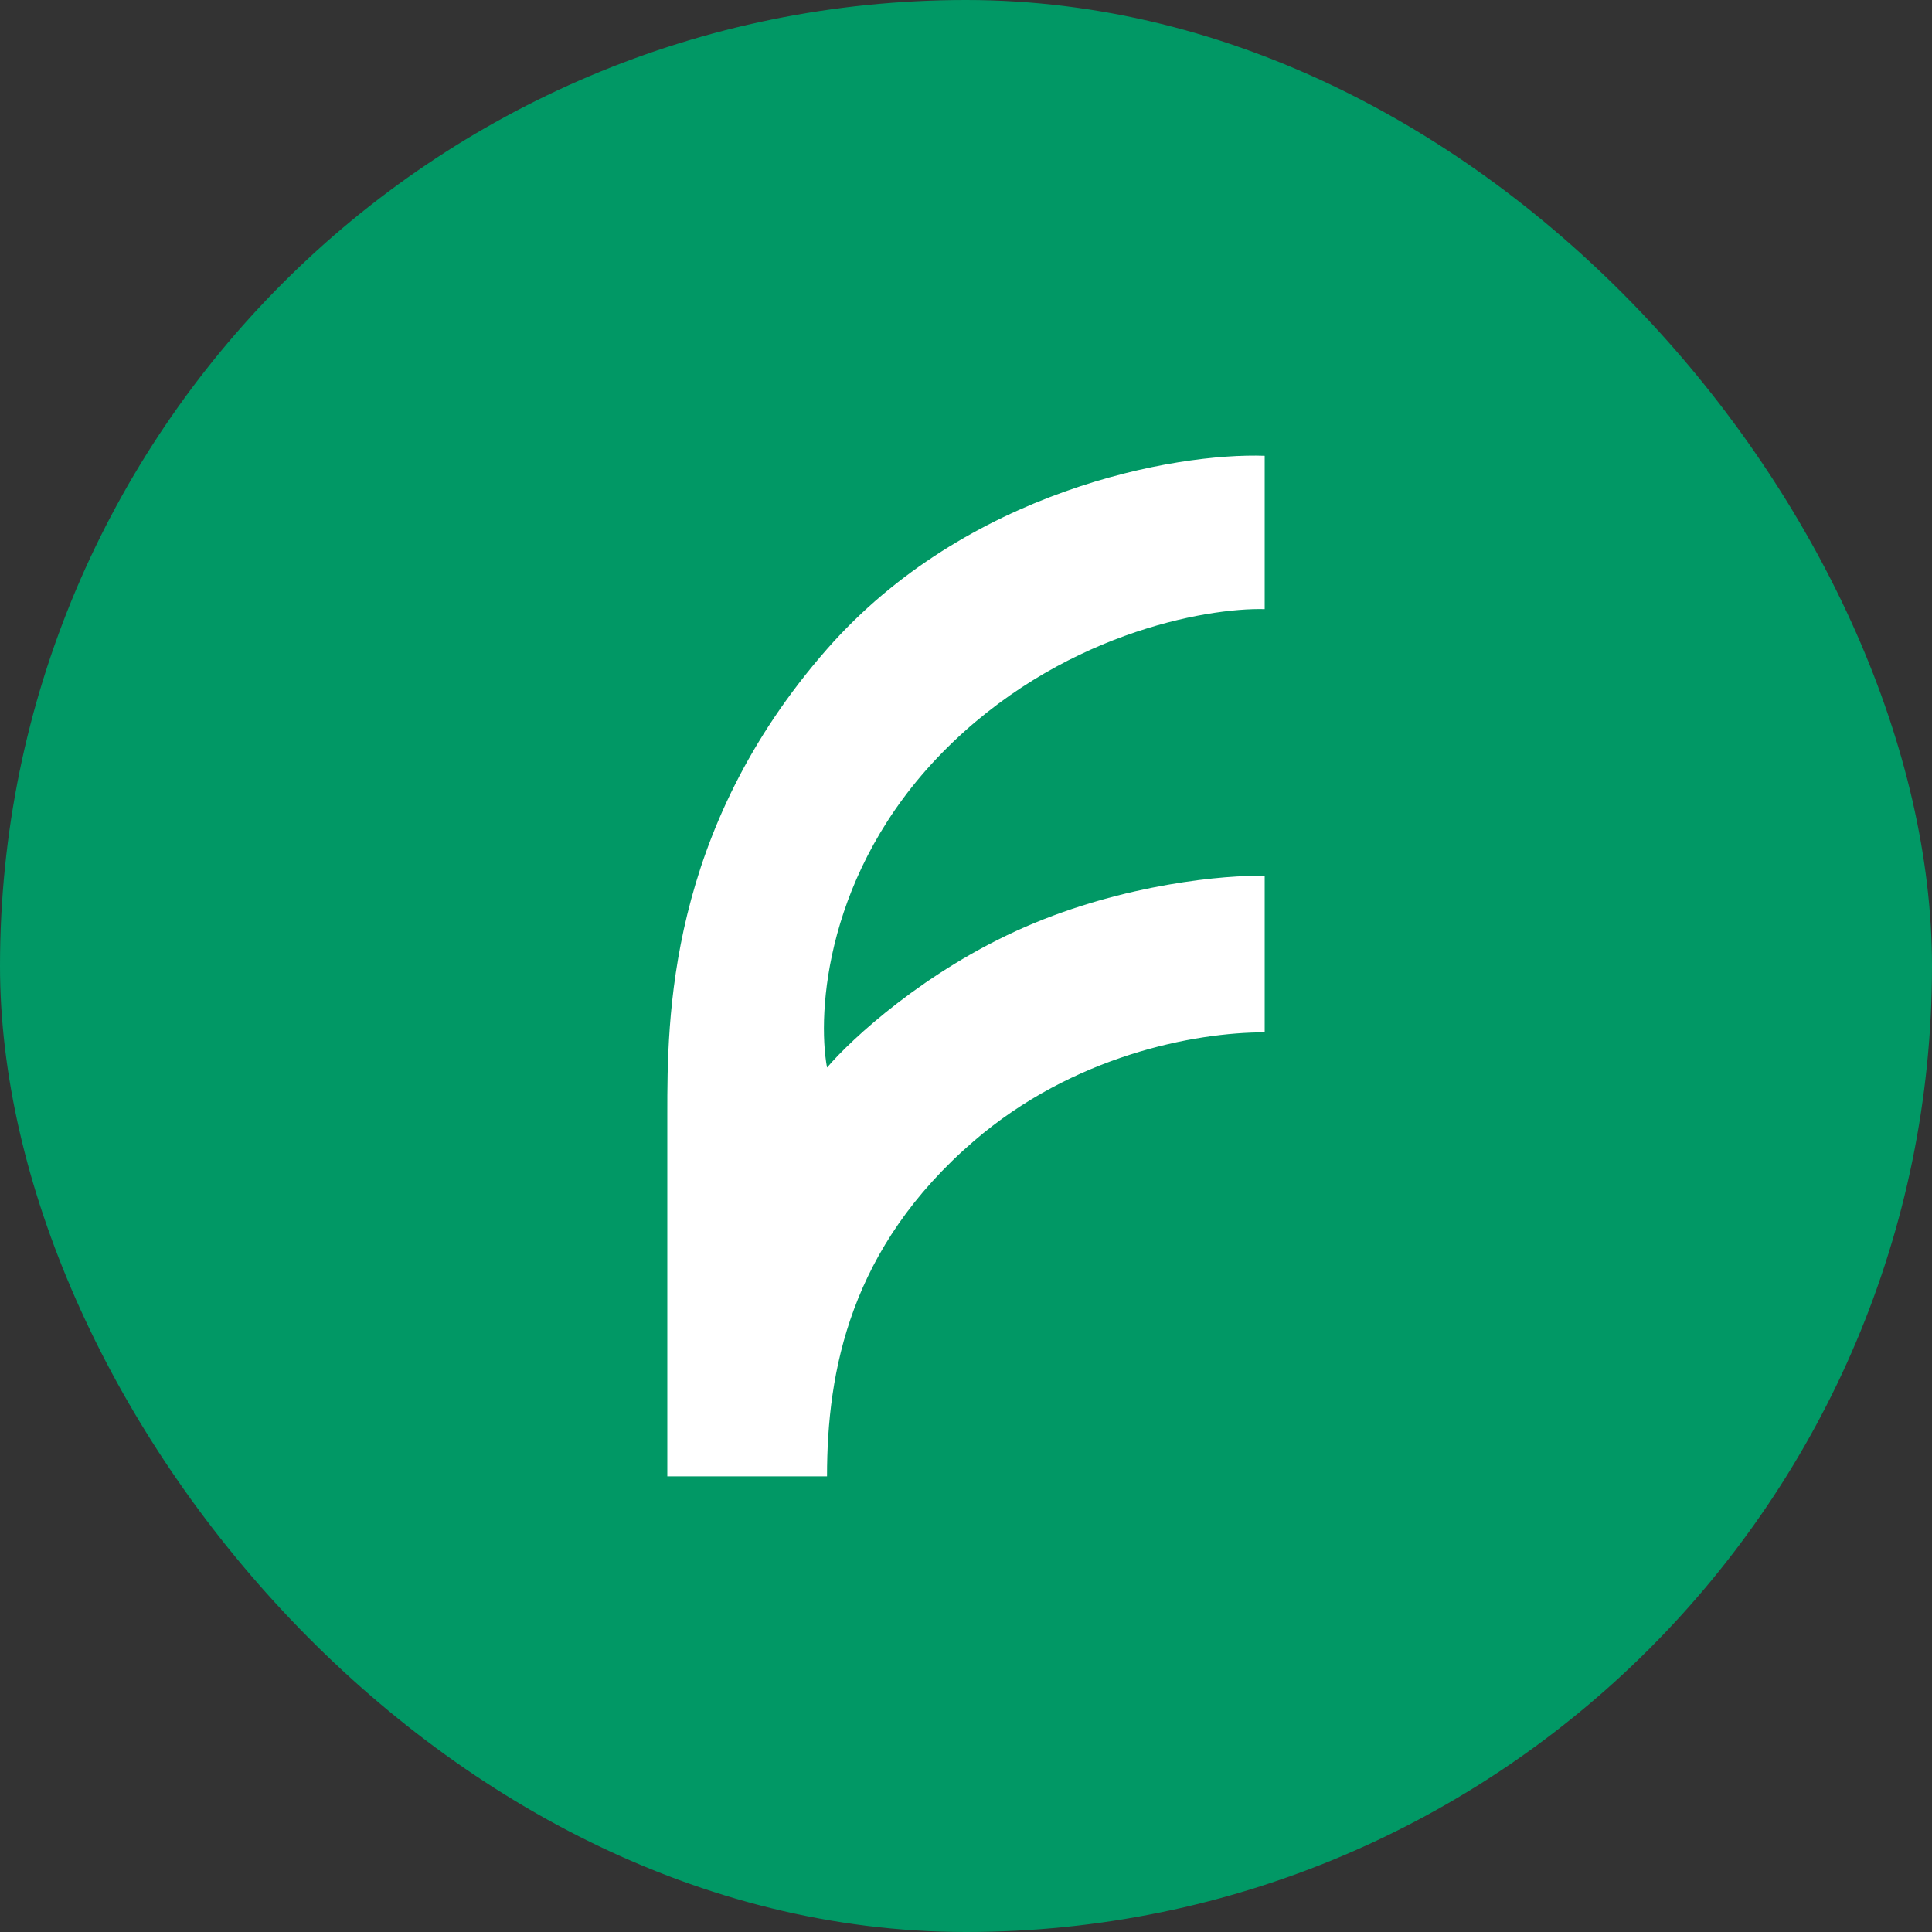 <svg width="60" height="60" viewBox="0 0 60 60" fill="none" xmlns="http://www.w3.org/2000/svg">
<rect x="0" y="0" width="60" height="60" fill="#333333" stroke="none"/>
<rect width="60" height="60" rx="30" fill="#019865"/>
<path d="M25.684 45.85H20.724V34.592V34.592C20.724 31.665 20.724 25.812 25.684 20.157C30.013 15.222 36.498 14.056 39.276 14.155V18.917C37.441 18.868 32.867 19.691 29.256 23.381C25.645 27.072 25.37 31.434 25.684 33.154C26.445 32.261 28.74 30.138 31.835 28.788C34.931 27.439 38.086 27.168 39.276 27.201V32.06C37.093 32.059 33.329 32.78 30.248 35.433C26.398 38.748 25.684 42.579 25.684 45.85Z" fill="white"/>
</svg>
